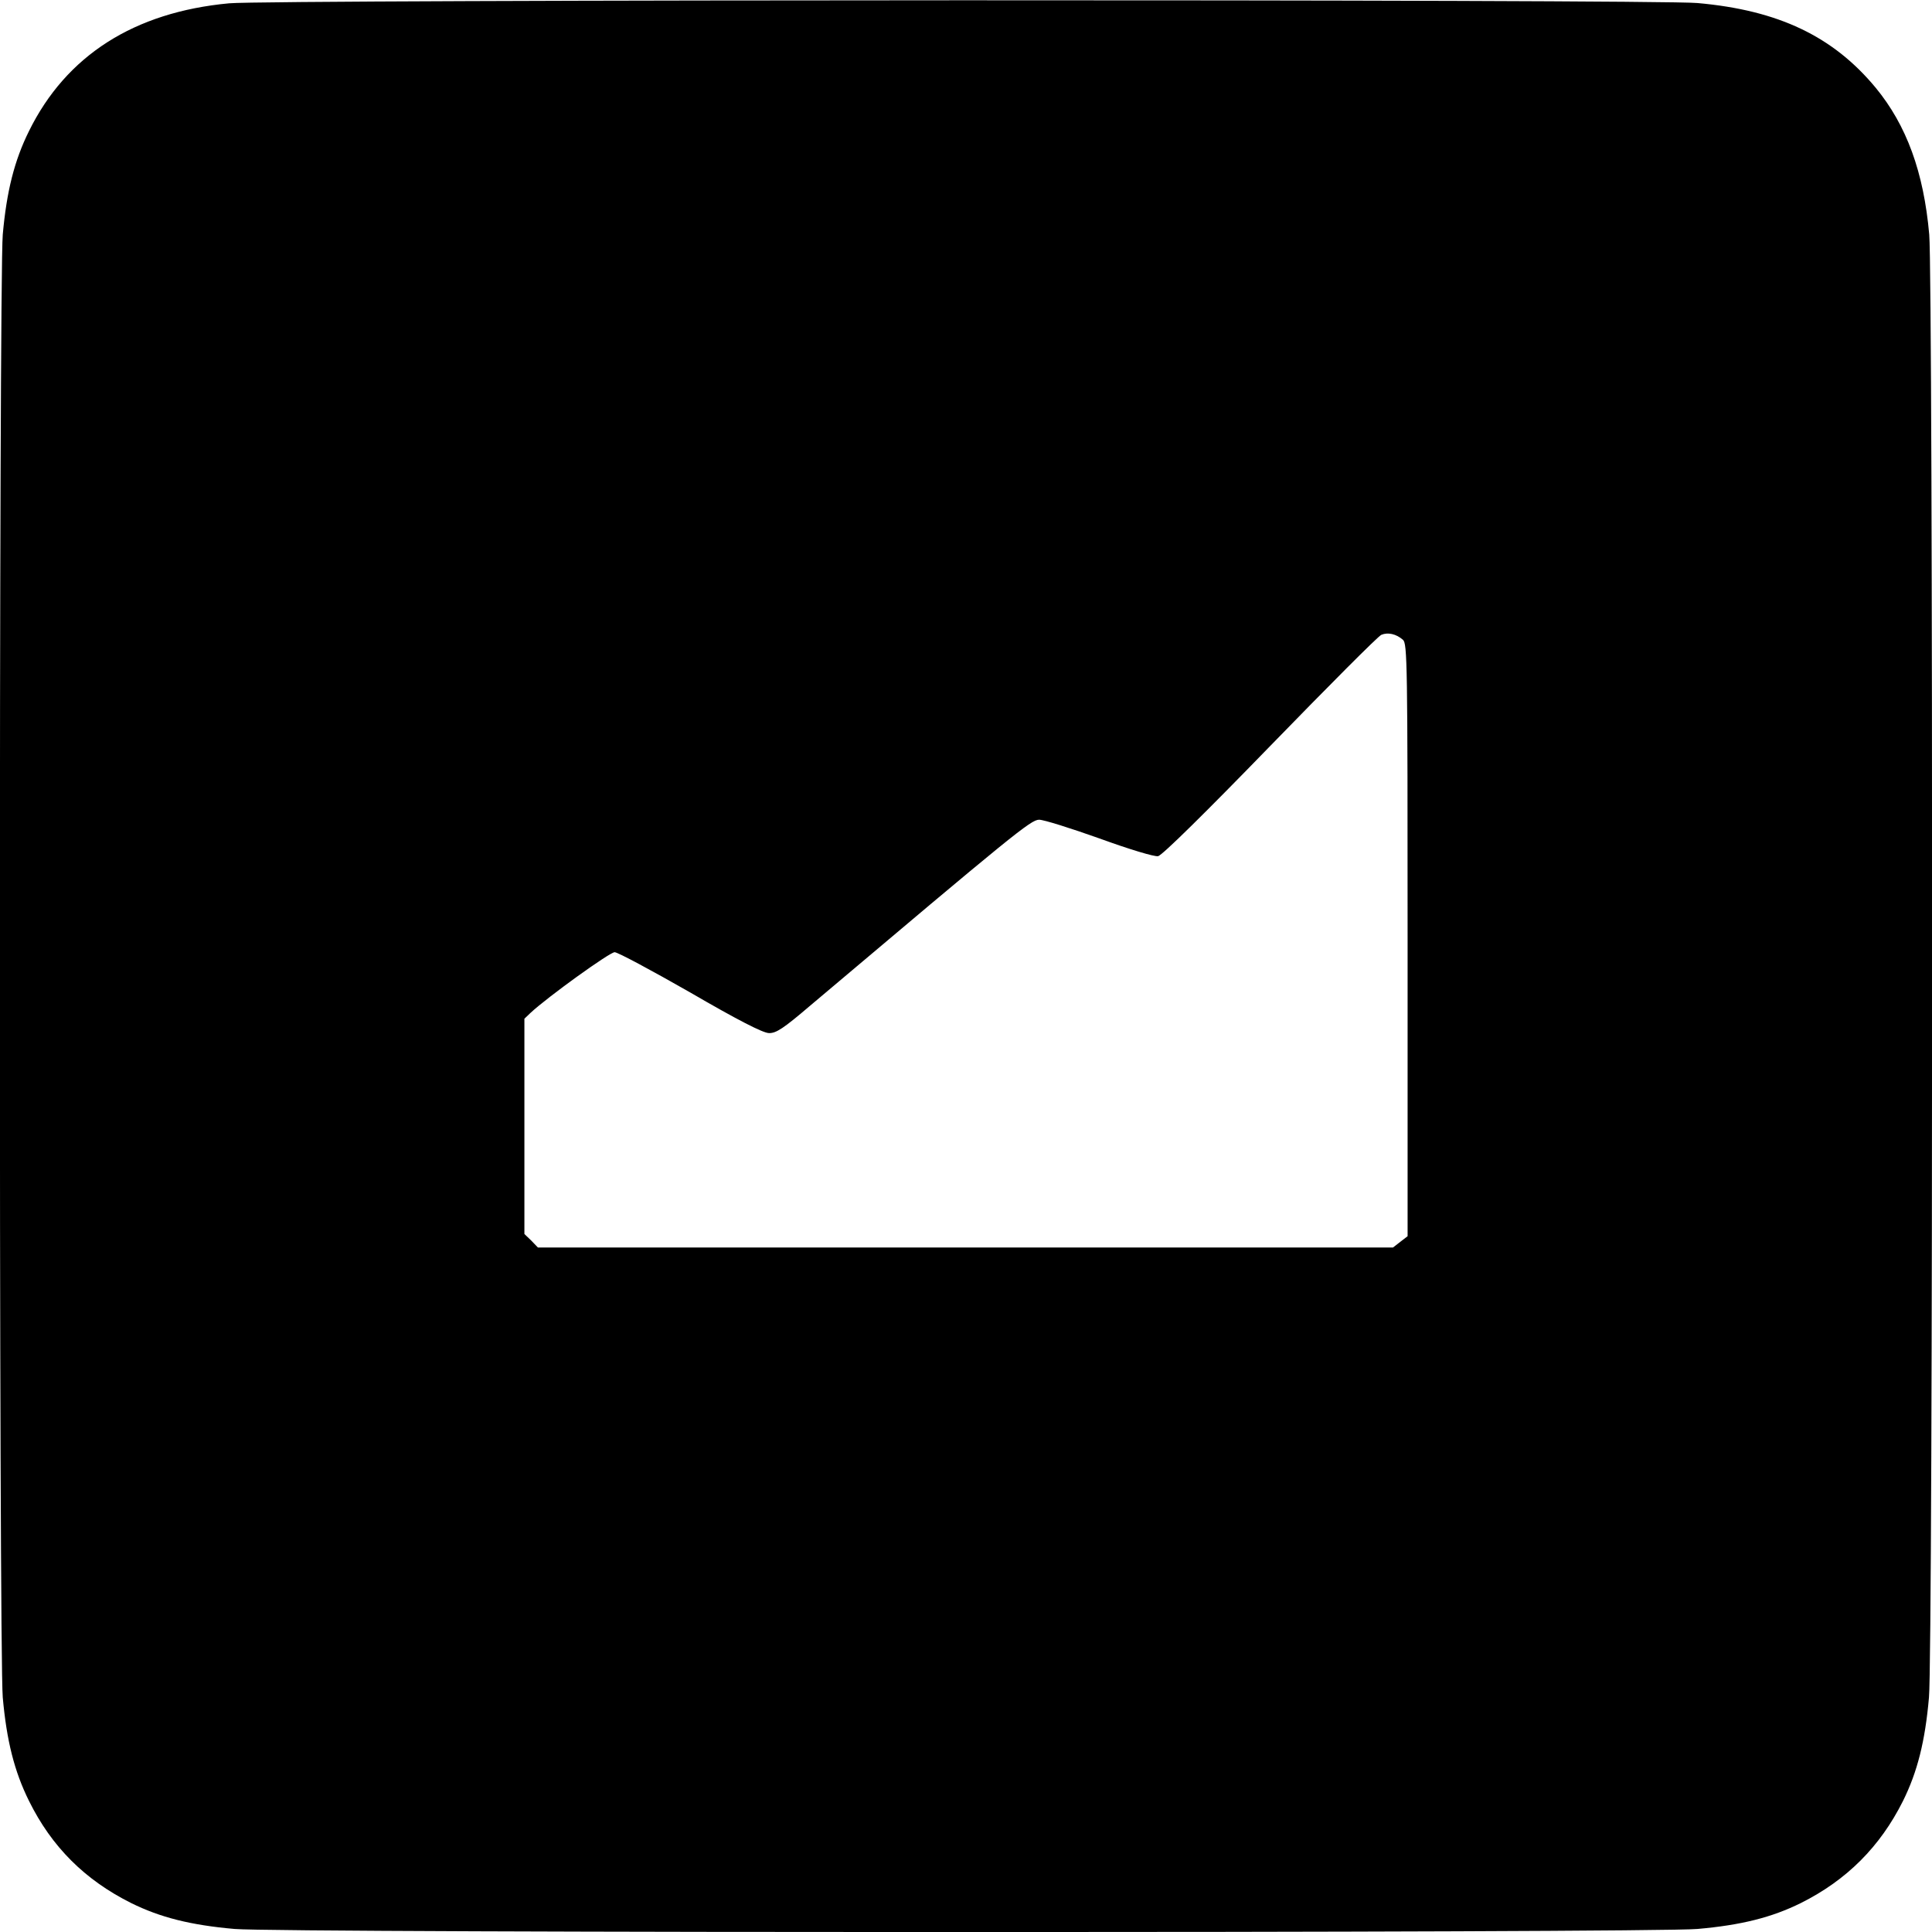<?xml version="1.0" standalone="no"?>
<!DOCTYPE svg PUBLIC "-//W3C//DTD SVG 20010904//EN"
 "http://www.w3.org/TR/2001/REC-SVG-20010904/DTD/svg10.dtd">
<svg version="1.0" xmlns="http://www.w3.org/2000/svg"
 width="700pt" height="700pt" viewBox="0 0 700 700"
 preserveAspectRatio="xMidYMid meet">
<g transform="translate(0,700) scale(0.1,-0.1)"
fill="#000000" stroke="none">
<path d="M830 6988 c-344 -32 -590 -189 -725 -463 -53 -107 -81 -218 -95 -375
-14 -158 -14 -5142 0 -5300 14 -157 42 -268 95 -375 82 -166 202 -286 370
-370 105 -52 215 -80 375 -94 159 -15 5141 -15 5300 0 160 14 270 42 375 94
166 83 287 204 370 370 52 105 80 215 94 375 15 156 15 5139 1 5300 -20 226
-82 396 -194 532 -154 186 -352 281 -646 307 -144 14 -5180 13 -5320 -1z
m4253 -2306 c16 -14 17 -79 17 -1088 l0 -1073 -26 -20 -27 -21 -1549 0 -1549
0 -24 25 -25 24 0 390 0 390 22 21 c61 57 287 220 305 220 11 0 134 -66 274
-146 172 -100 264 -147 285 -147 26 -1 53 17 149 99 737 622 800 674 830 674
17 0 115 -31 219 -68 107 -39 200 -67 212 -64 14 2 174 160 406 399 211 217
392 399 403 403 24 10 54 3 78 -18z"/>
</g>
</svg>